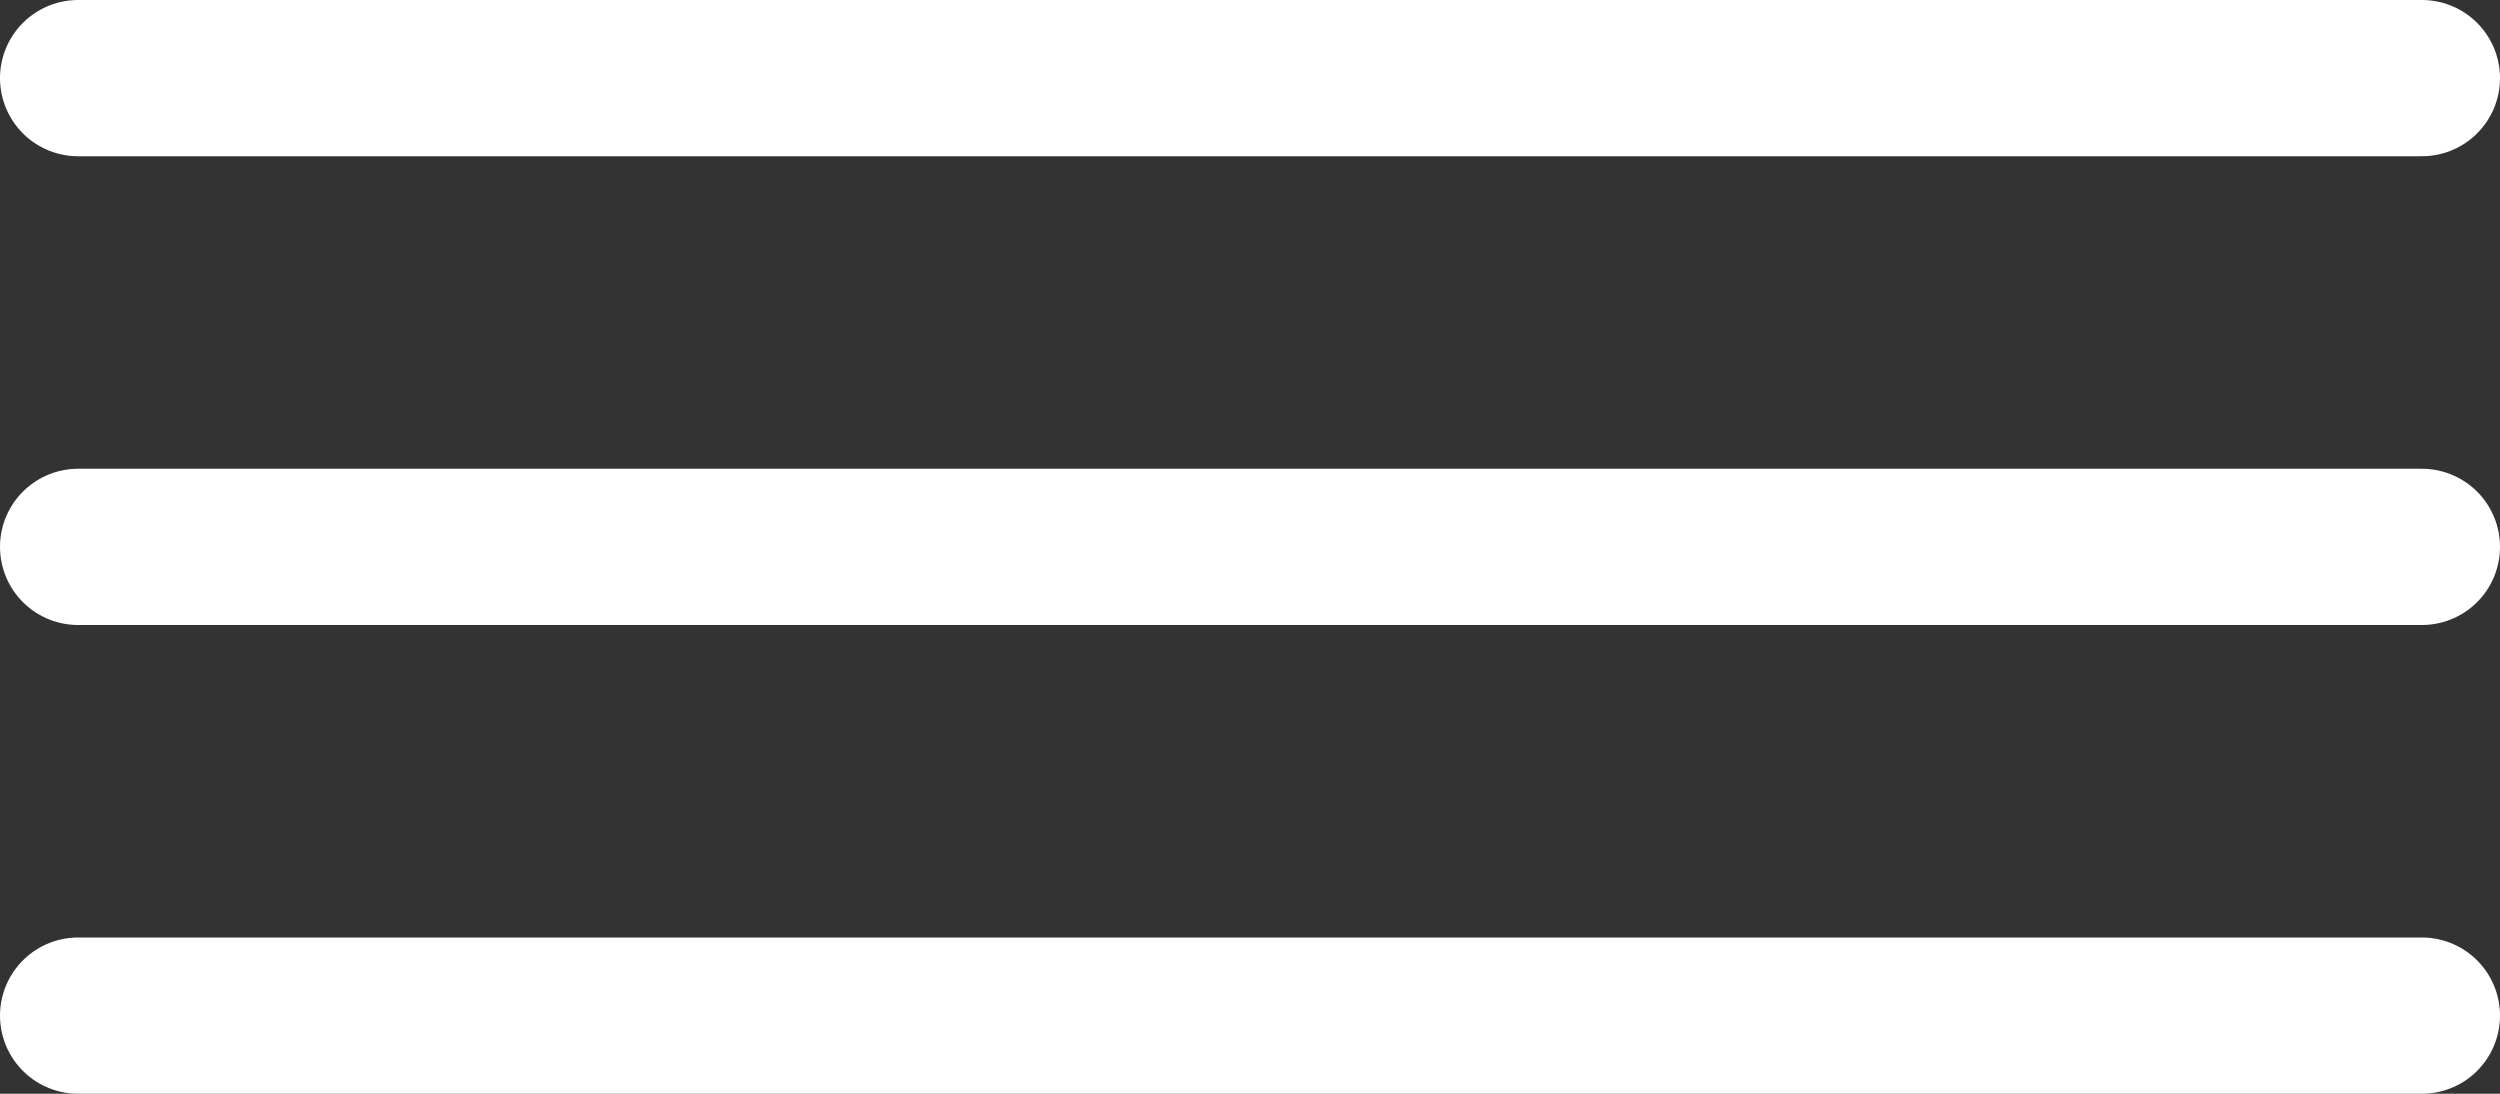 <?xml version="1.0" encoding="UTF-8"?> <svg xmlns="http://www.w3.org/2000/svg" width="32" height="14" viewBox="0 0 32 14" fill="none"><rect x="0" y="0" width="32" height="14" fill="#333333" stroke="none"/><path d="M1 1H31" stroke="white" stroke-width="2" stroke-linecap="round"></path><path d="M1 7H31" stroke="white" stroke-width="2" stroke-linecap="round"></path><path d="M1 13H31" stroke="white" stroke-width="2" stroke-linecap="round"></path></svg> 